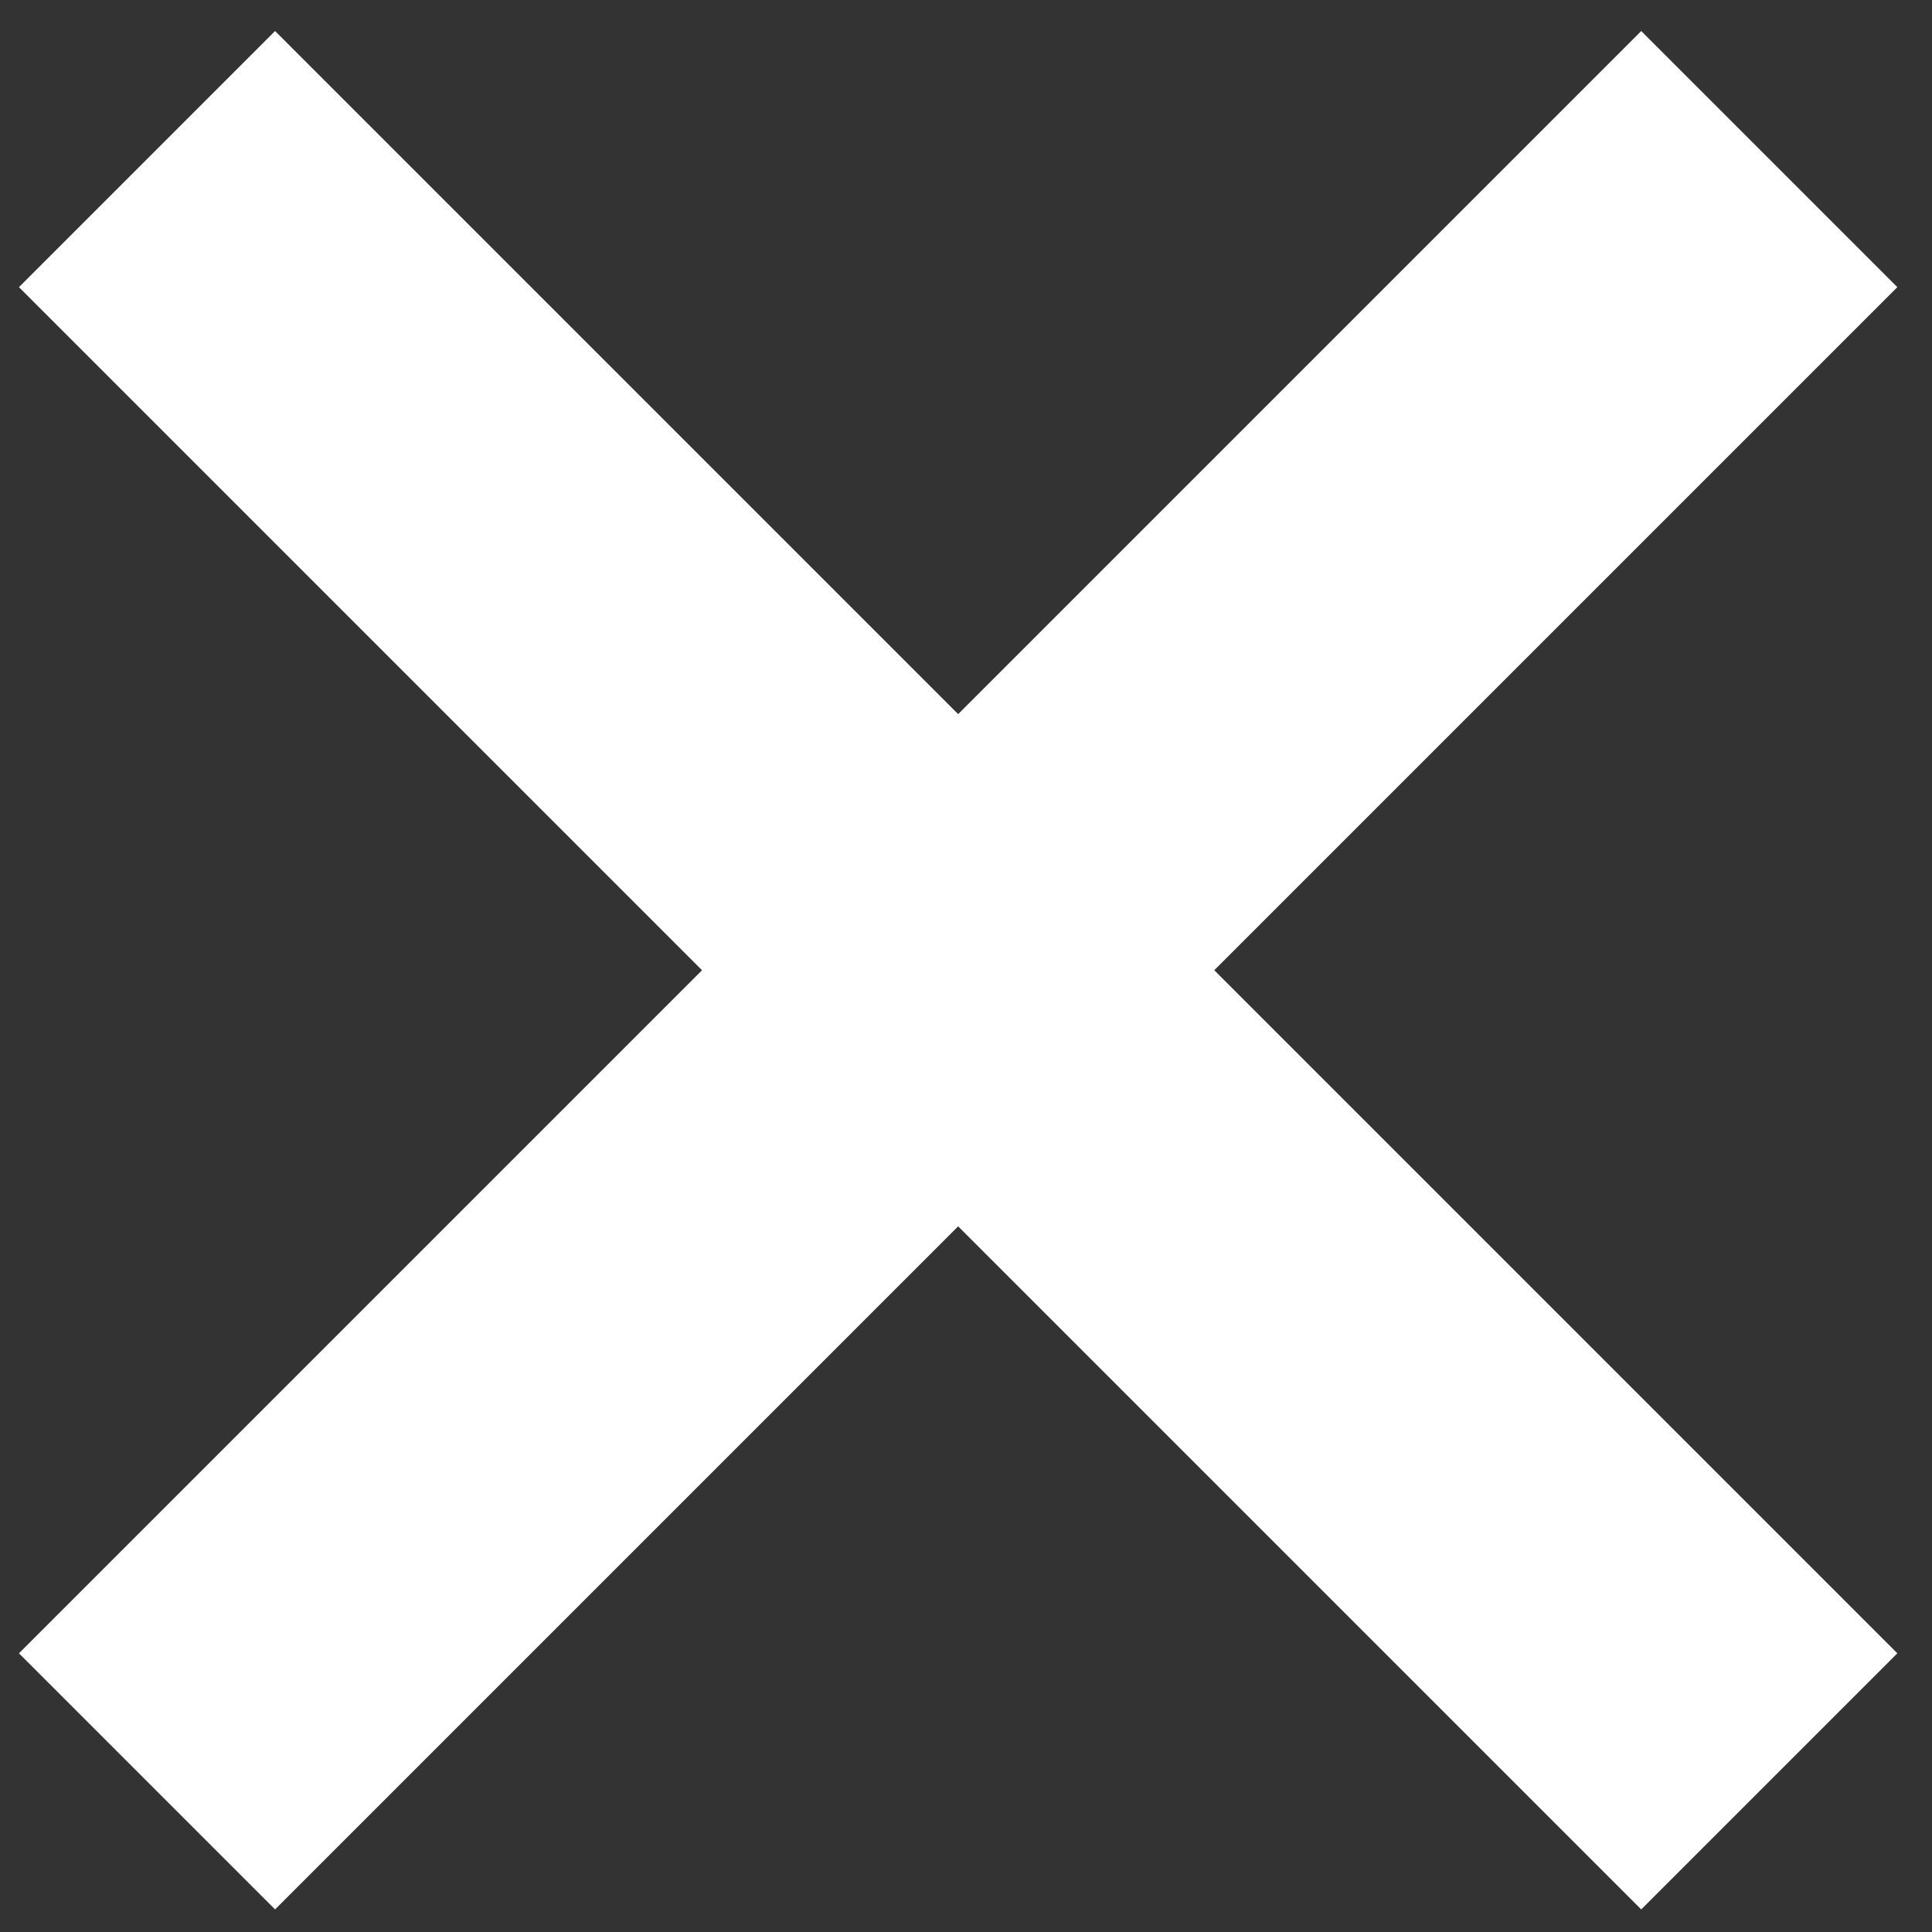 <svg width="16" height="16" xmlns="http://www.w3.org/2000/svg"><rect width="100%" height="100%" fill="#333333" stroke="none"/><path d="M7.935 10.156l-5.657 5.657-2.121-2.121 5.657-5.657L.157 2.378 2.278.257l5.657 5.657L13.592.257l2.121 2.121-5.657 5.657 5.657 5.657-2.121 2.121-5.657-5.657z" fill="#FFF" fill-rule="evenodd"/></svg>